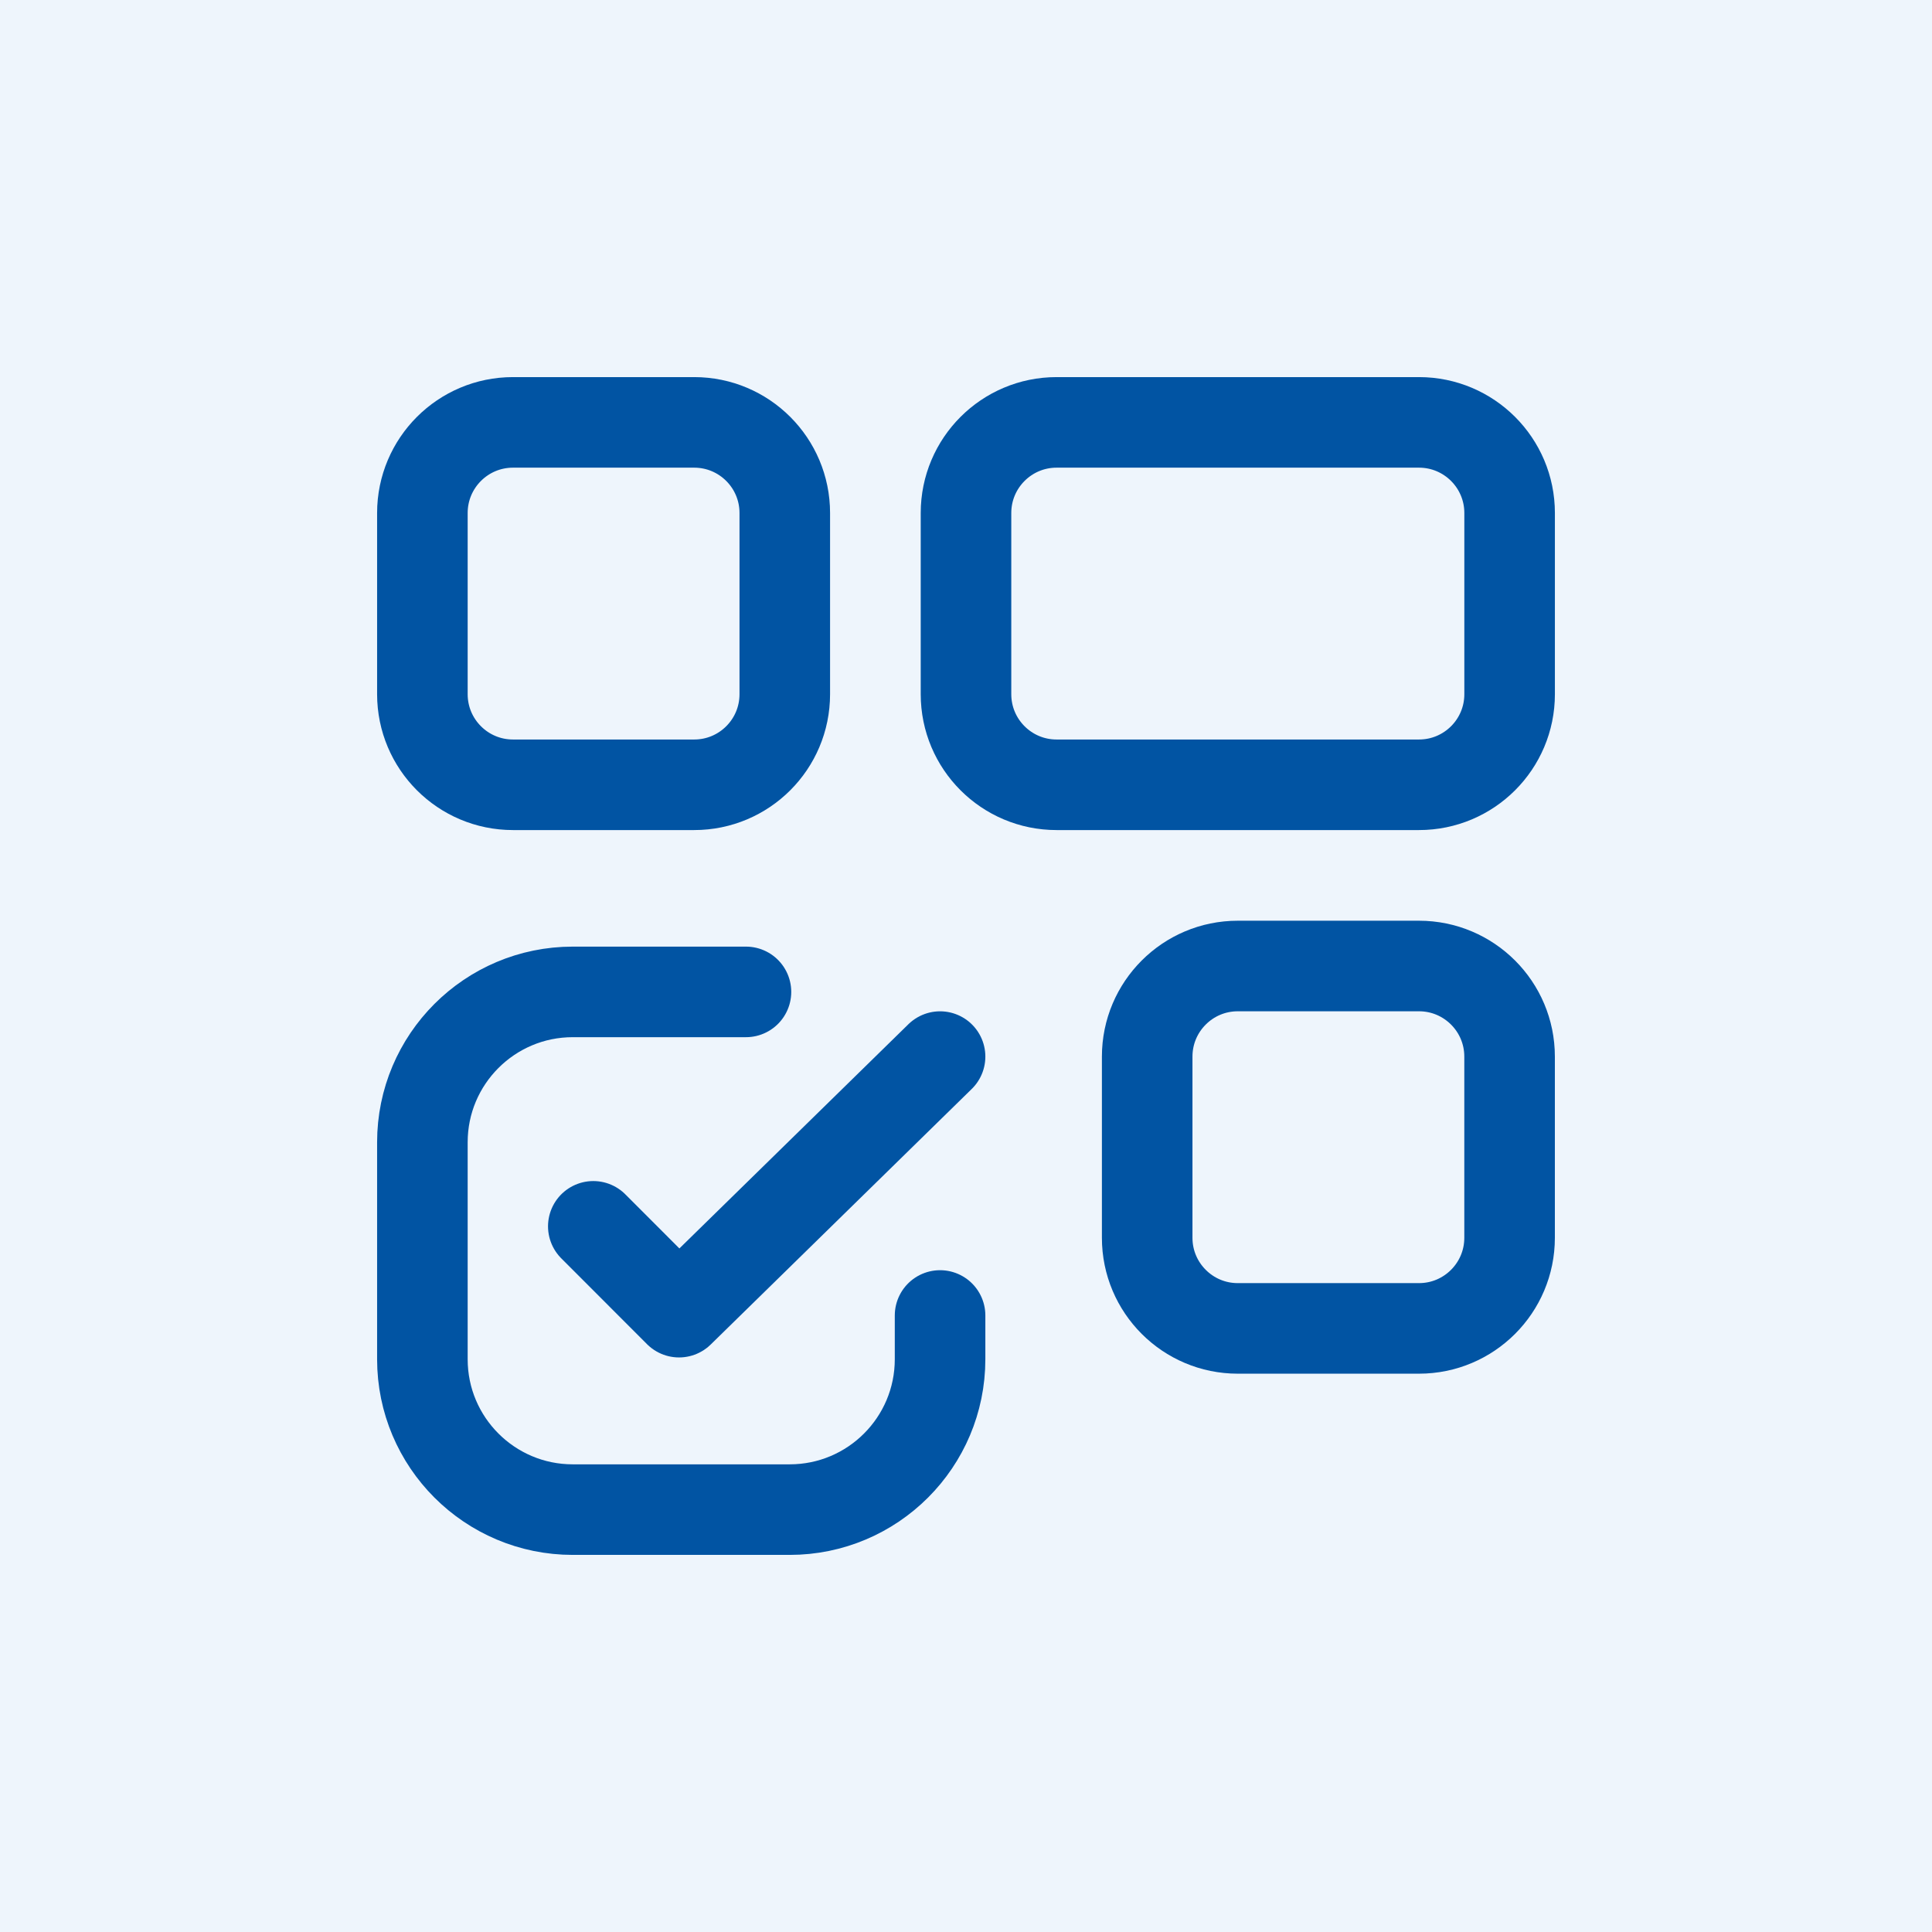 <svg width="64" height="64" viewBox="0 0 64 64" fill="none" xmlns="http://www.w3.org/2000/svg">
<rect width="64" height="64" fill="#EEF5FC"/>
<path fill-rule="evenodd" clip-rule="evenodd" d="M22.996 25.997H16.993C15.336 25.997 13.992 24.654 13.992 22.996V16.994C13.992 15.336 15.336 13.992 16.993 13.992H22.996C24.654 13.992 25.997 15.336 25.997 16.994V22.996C25.997 24.654 24.654 25.997 22.996 25.997Z" stroke="#0154A3" stroke-width="3" stroke-linecap="round" stroke-linejoin="round"/>
<path fill-rule="evenodd" clip-rule="evenodd" d="M47.006 25.997H35.001C33.344 25.997 32 24.654 32 22.996V16.994C32 15.336 33.344 13.992 35.001 13.992H47.006C48.664 13.992 50.008 15.336 50.008 16.994V22.996C50.008 24.654 48.664 25.997 47.006 25.997Z" stroke="#0154A3" stroke-width="3" stroke-linecap="round" stroke-linejoin="round"/>
<path d="M31.141 35.001L22.494 43.467L19.654 40.624" stroke="#0154A3" stroke-width="3" stroke-linecap="round" stroke-linejoin="round"/>
<path d="M24.711 32.858H18.974C16.223 32.858 13.992 35.089 13.992 37.84V45.026C13.992 47.777 16.223 50.008 18.974 50.008H26.159C28.911 50.008 31.141 47.777 31.141 45.026V43.577" stroke="#0154A3" stroke-width="3" stroke-linecap="round" stroke-linejoin="round"/>
<path fill-rule="evenodd" clip-rule="evenodd" d="M47.006 44.005H41.003C39.346 44.005 38.002 42.661 38.002 41.004V35.001C38.002 33.344 39.346 32 41.003 32H47.006C48.663 32 50.007 33.344 50.007 35.001V41.004C50.007 42.661 48.663 44.005 47.006 44.005Z" stroke="#0154A3" stroke-width="3" stroke-linecap="round" stroke-linejoin="round"/>
</svg>
